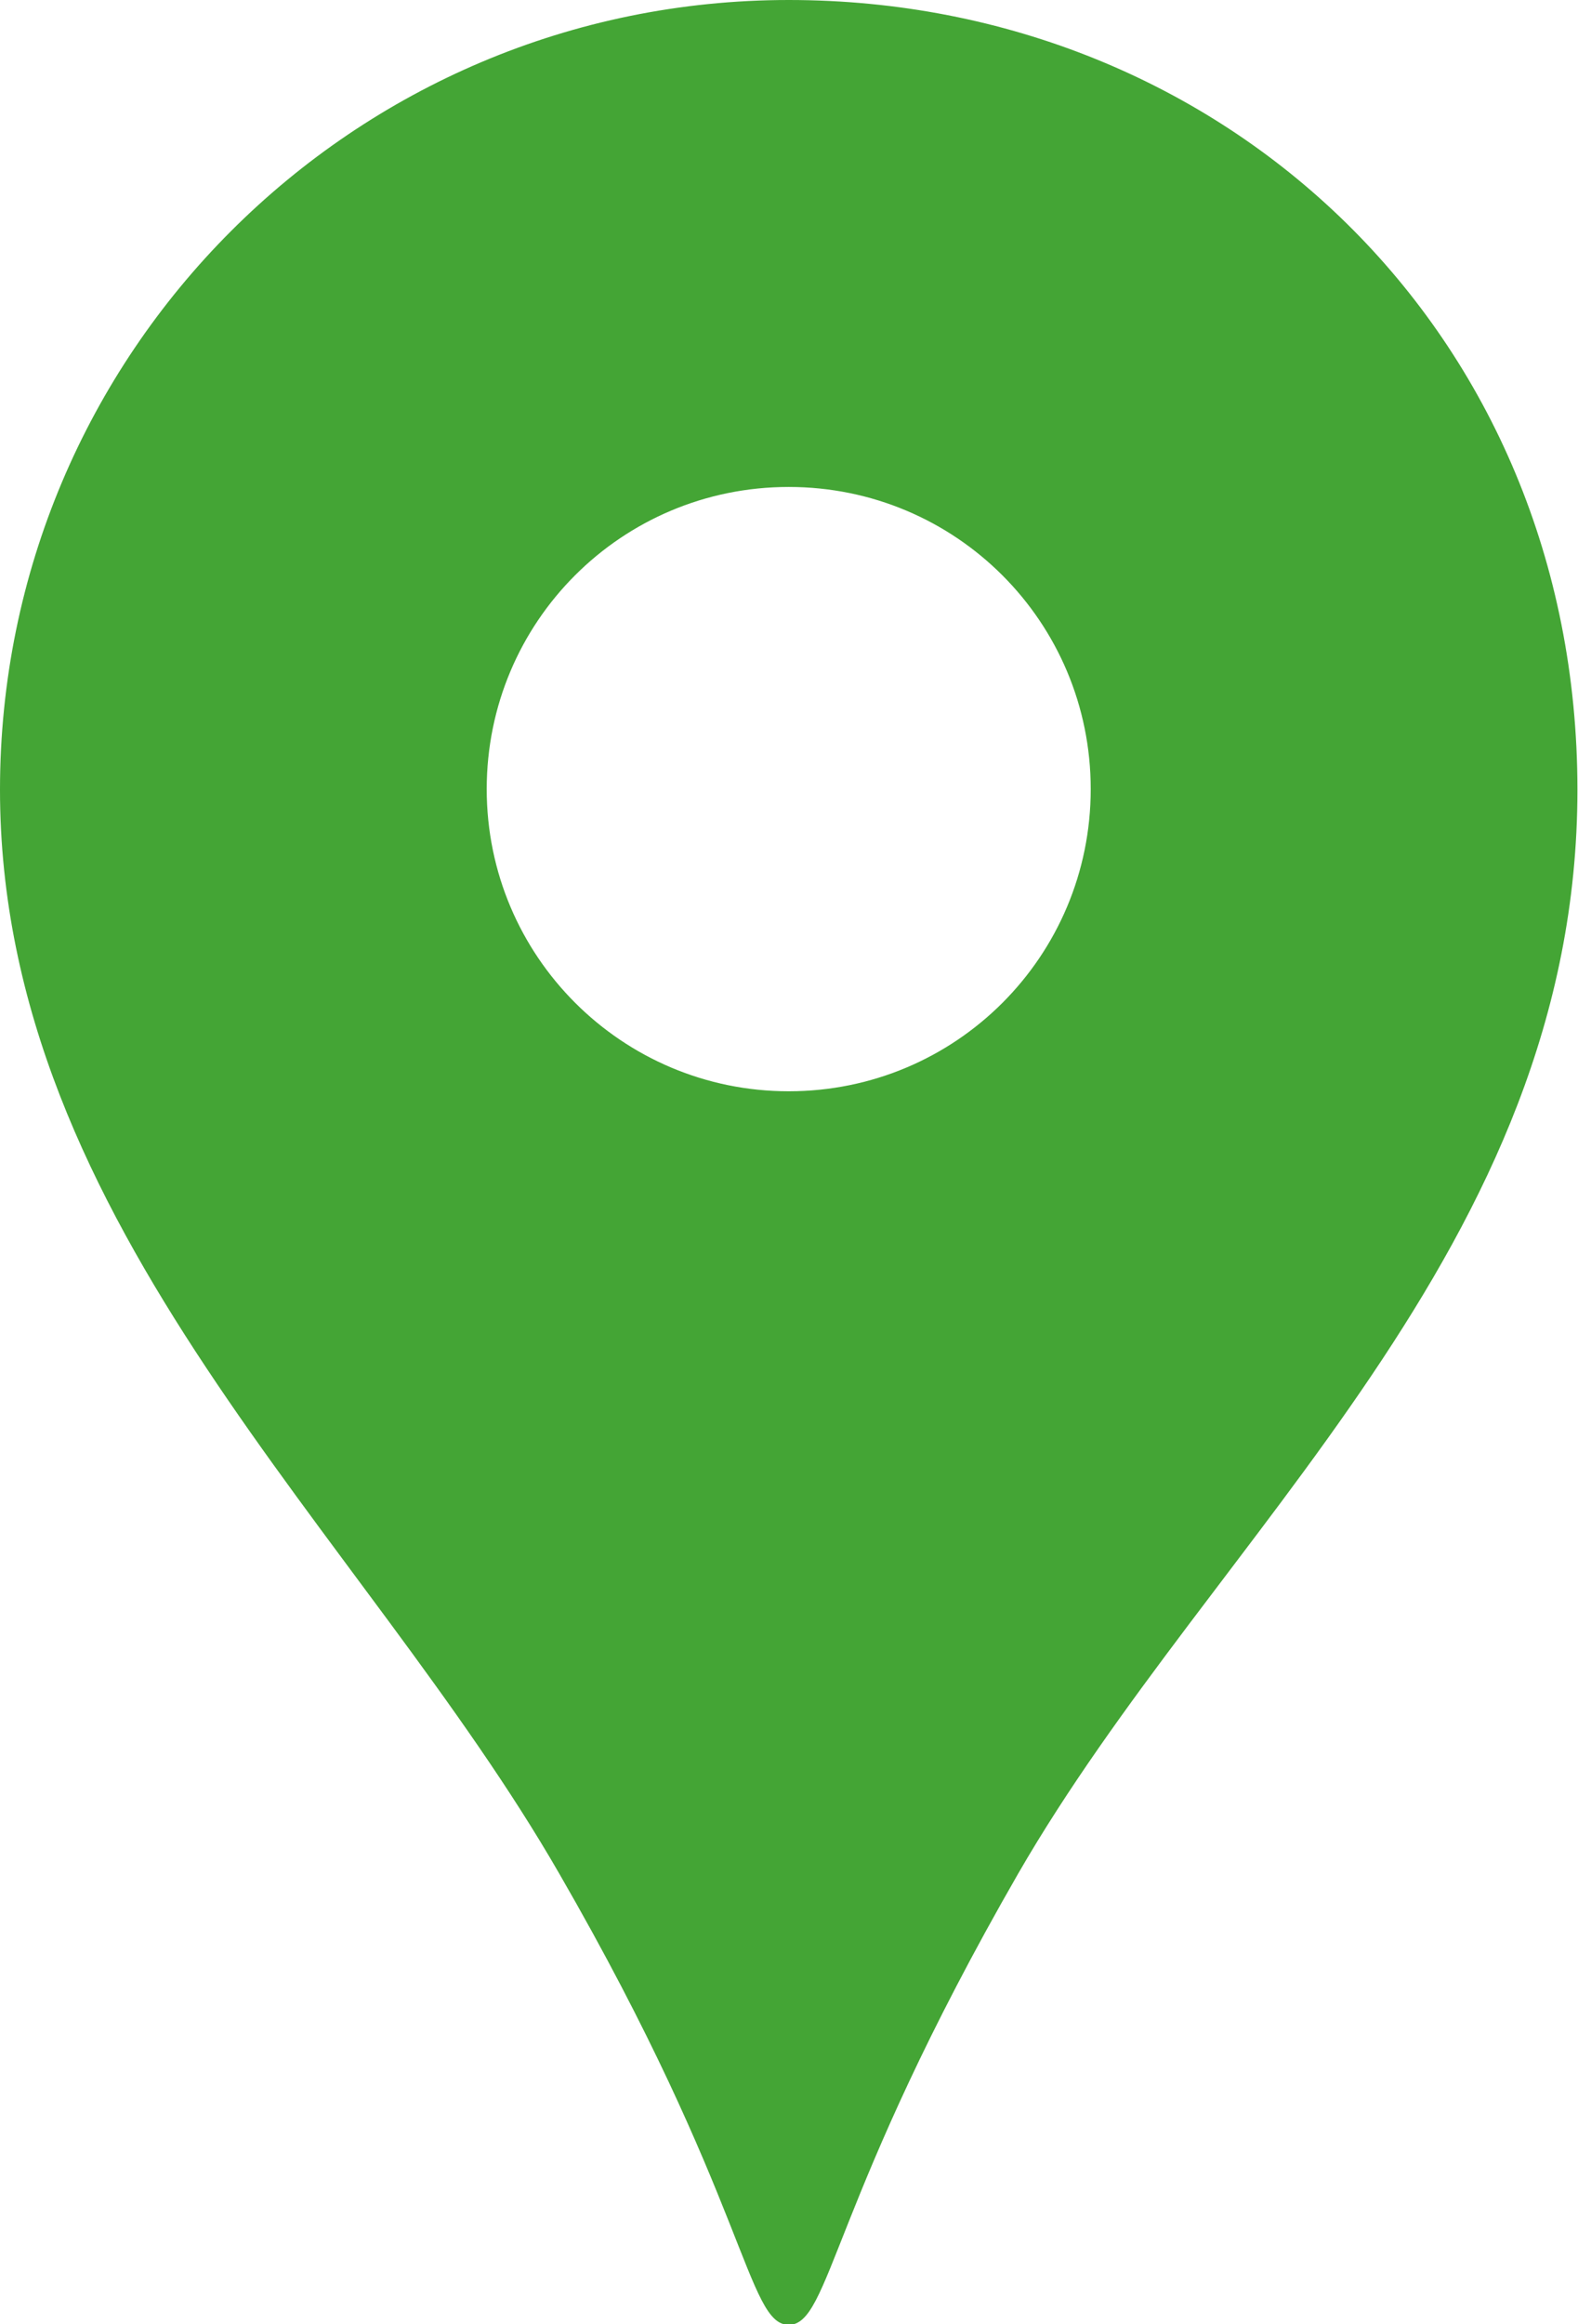 <?xml version="1.0" encoding="UTF-8"?><svg id="_レイヤー_2" xmlns="http://www.w3.org/2000/svg" viewBox="0 0 27.85 41"><defs><style>.cls-1{fill:#44a535;}</style></defs><g id="_レイヤー_2-2"><path class="cls-1" d="m13.92,0C6.23,0,0,6.23,0,13.93s6.41,13.11,9.87,19.12c3.32,5.75,3.31,7.96,4.05,7.96s.74-2.21,4.05-7.96c3.47-6.01,9.87-11.05,9.87-19.12S21.61,0,13.92,0Zm0,19.25c-2.94,0-5.33-2.38-5.33-5.33s2.38-5.33,5.33-5.33,5.33,2.38,5.33,5.33-2.38,5.33-5.33,5.33Z"/></g></svg>